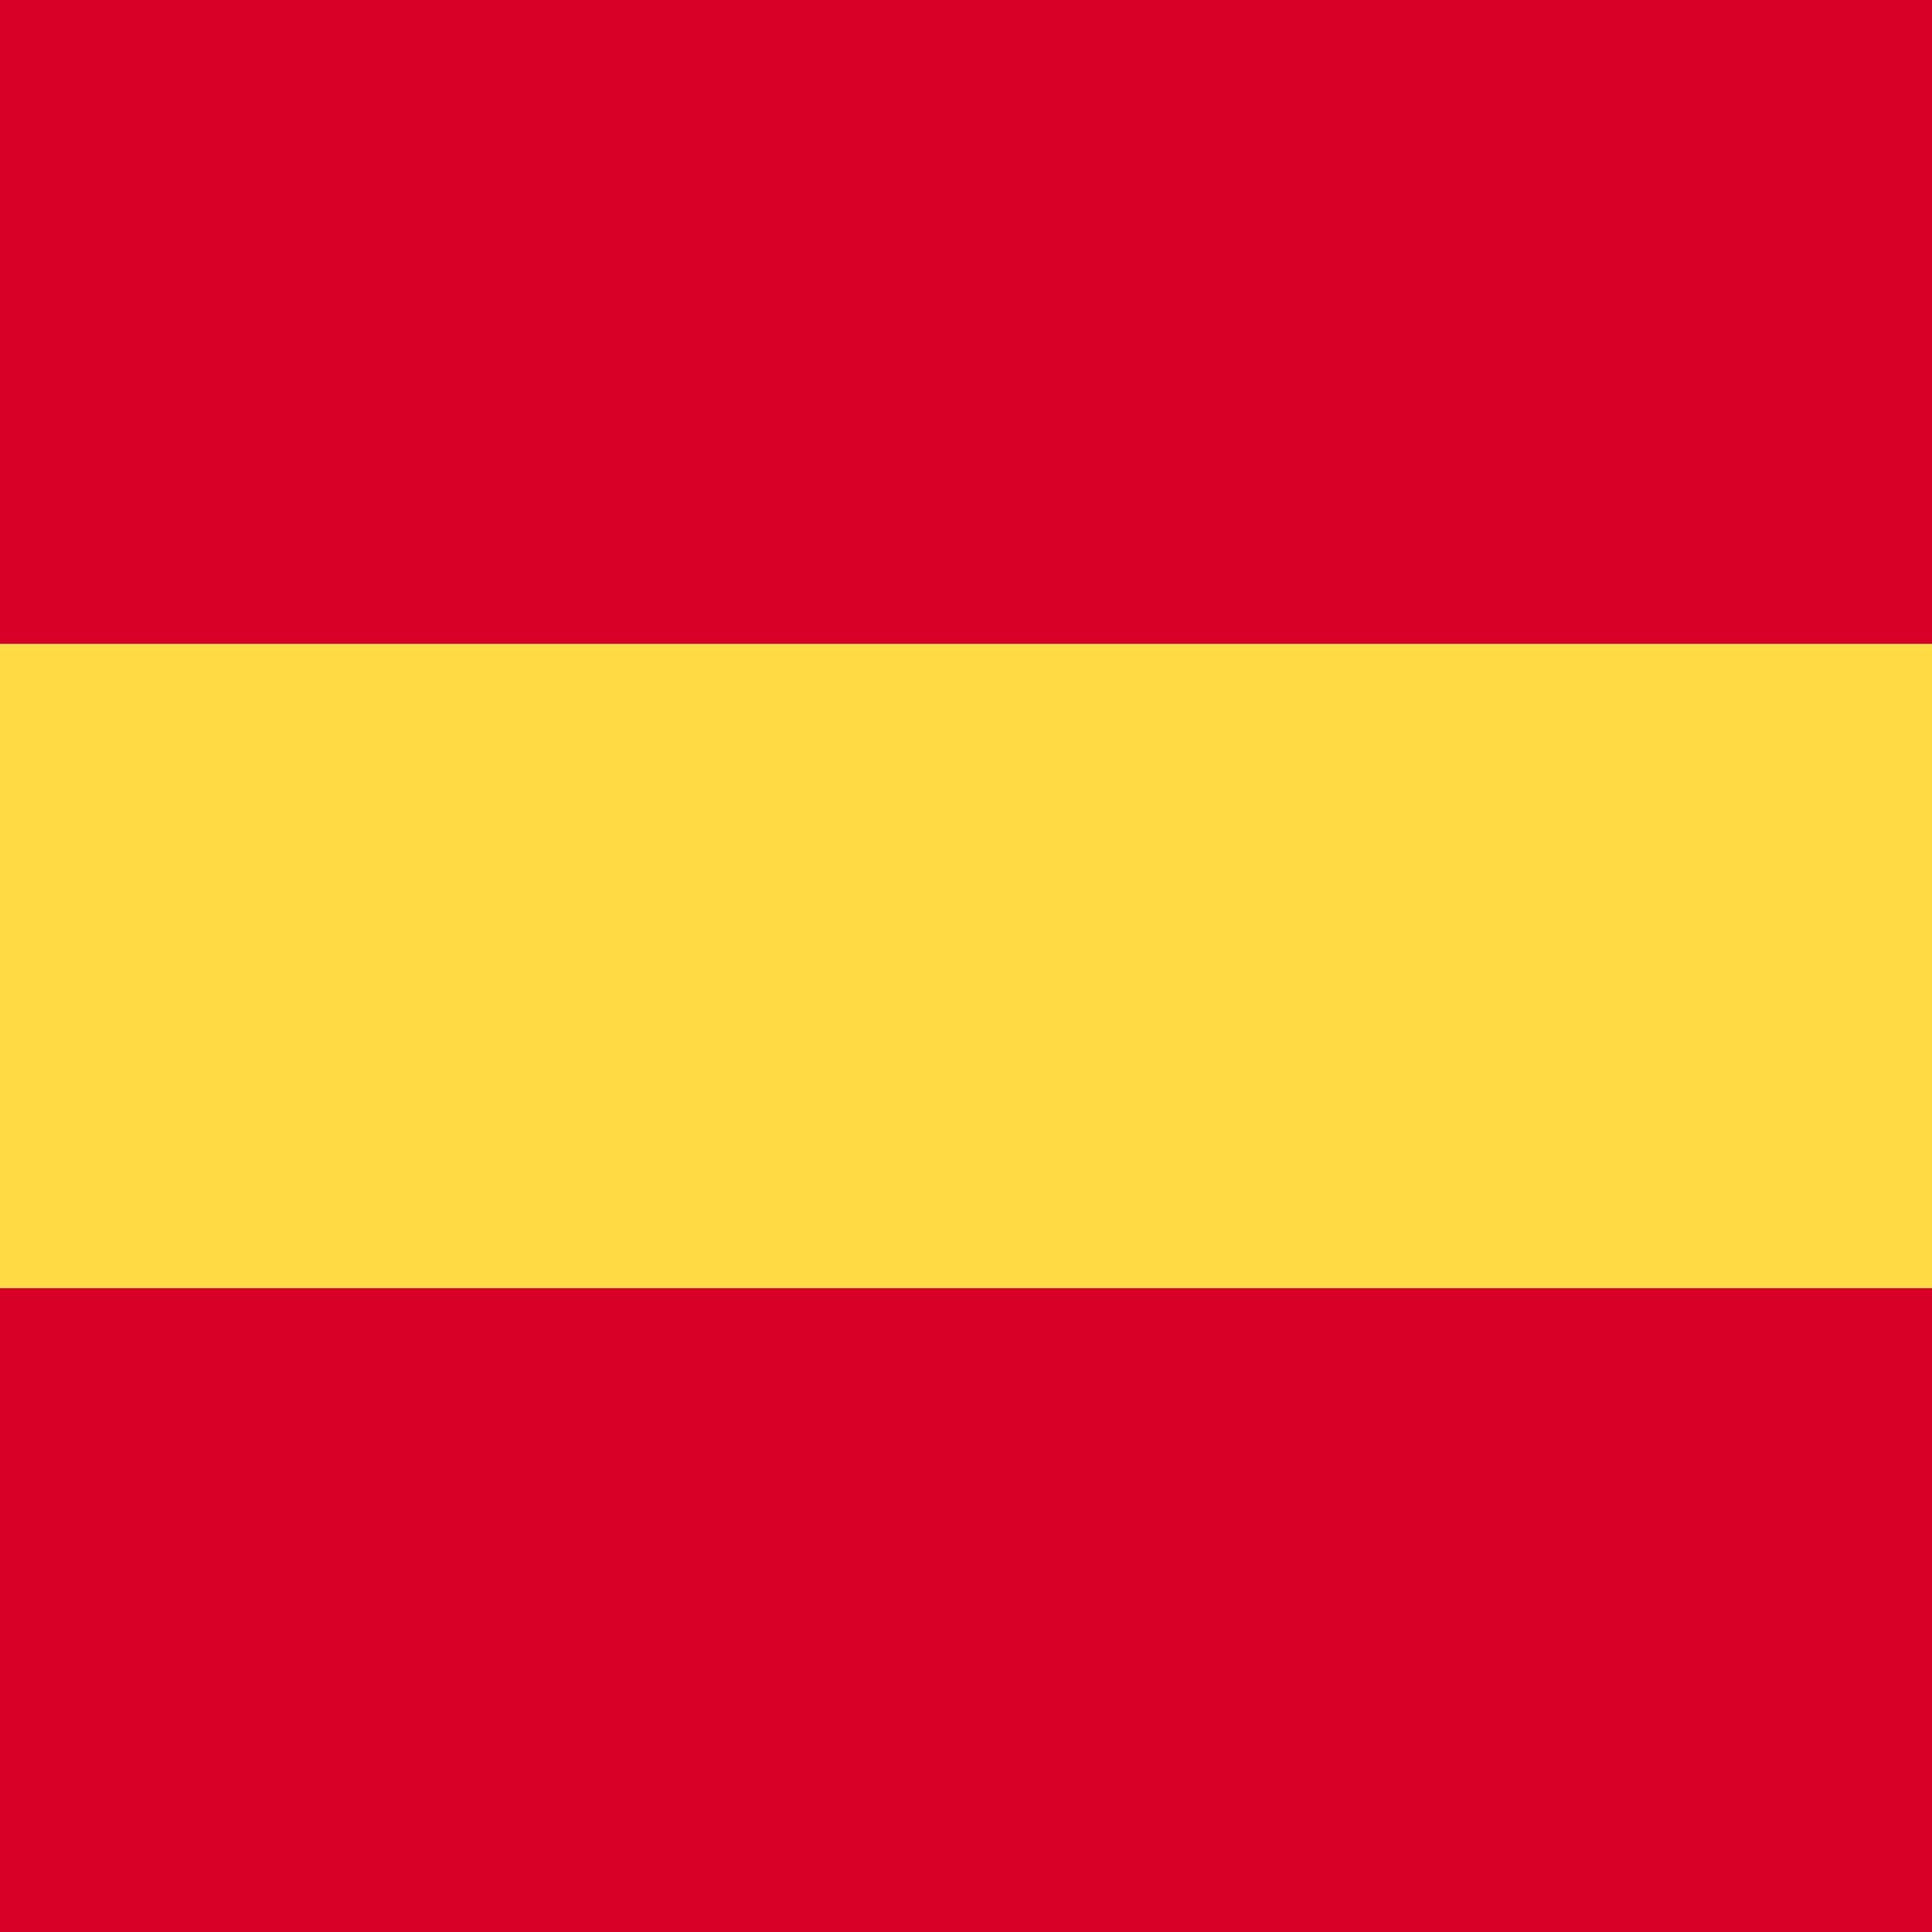 <svg id="a" xmlns="http://www.w3.org/2000/svg" viewBox="0 0 40 40"><defs><style>.d{fill:#d80027}</style></defs><path class="d" d="M0 26.67h40V40H0z"/><path style="fill:#ffda44" d="M0 13.33h40v13.34H0z"/><path class="d" d="M0 0h40v13.33H0z"/><path style="fill:none" d="M0 0h40v40H0z"/></svg>